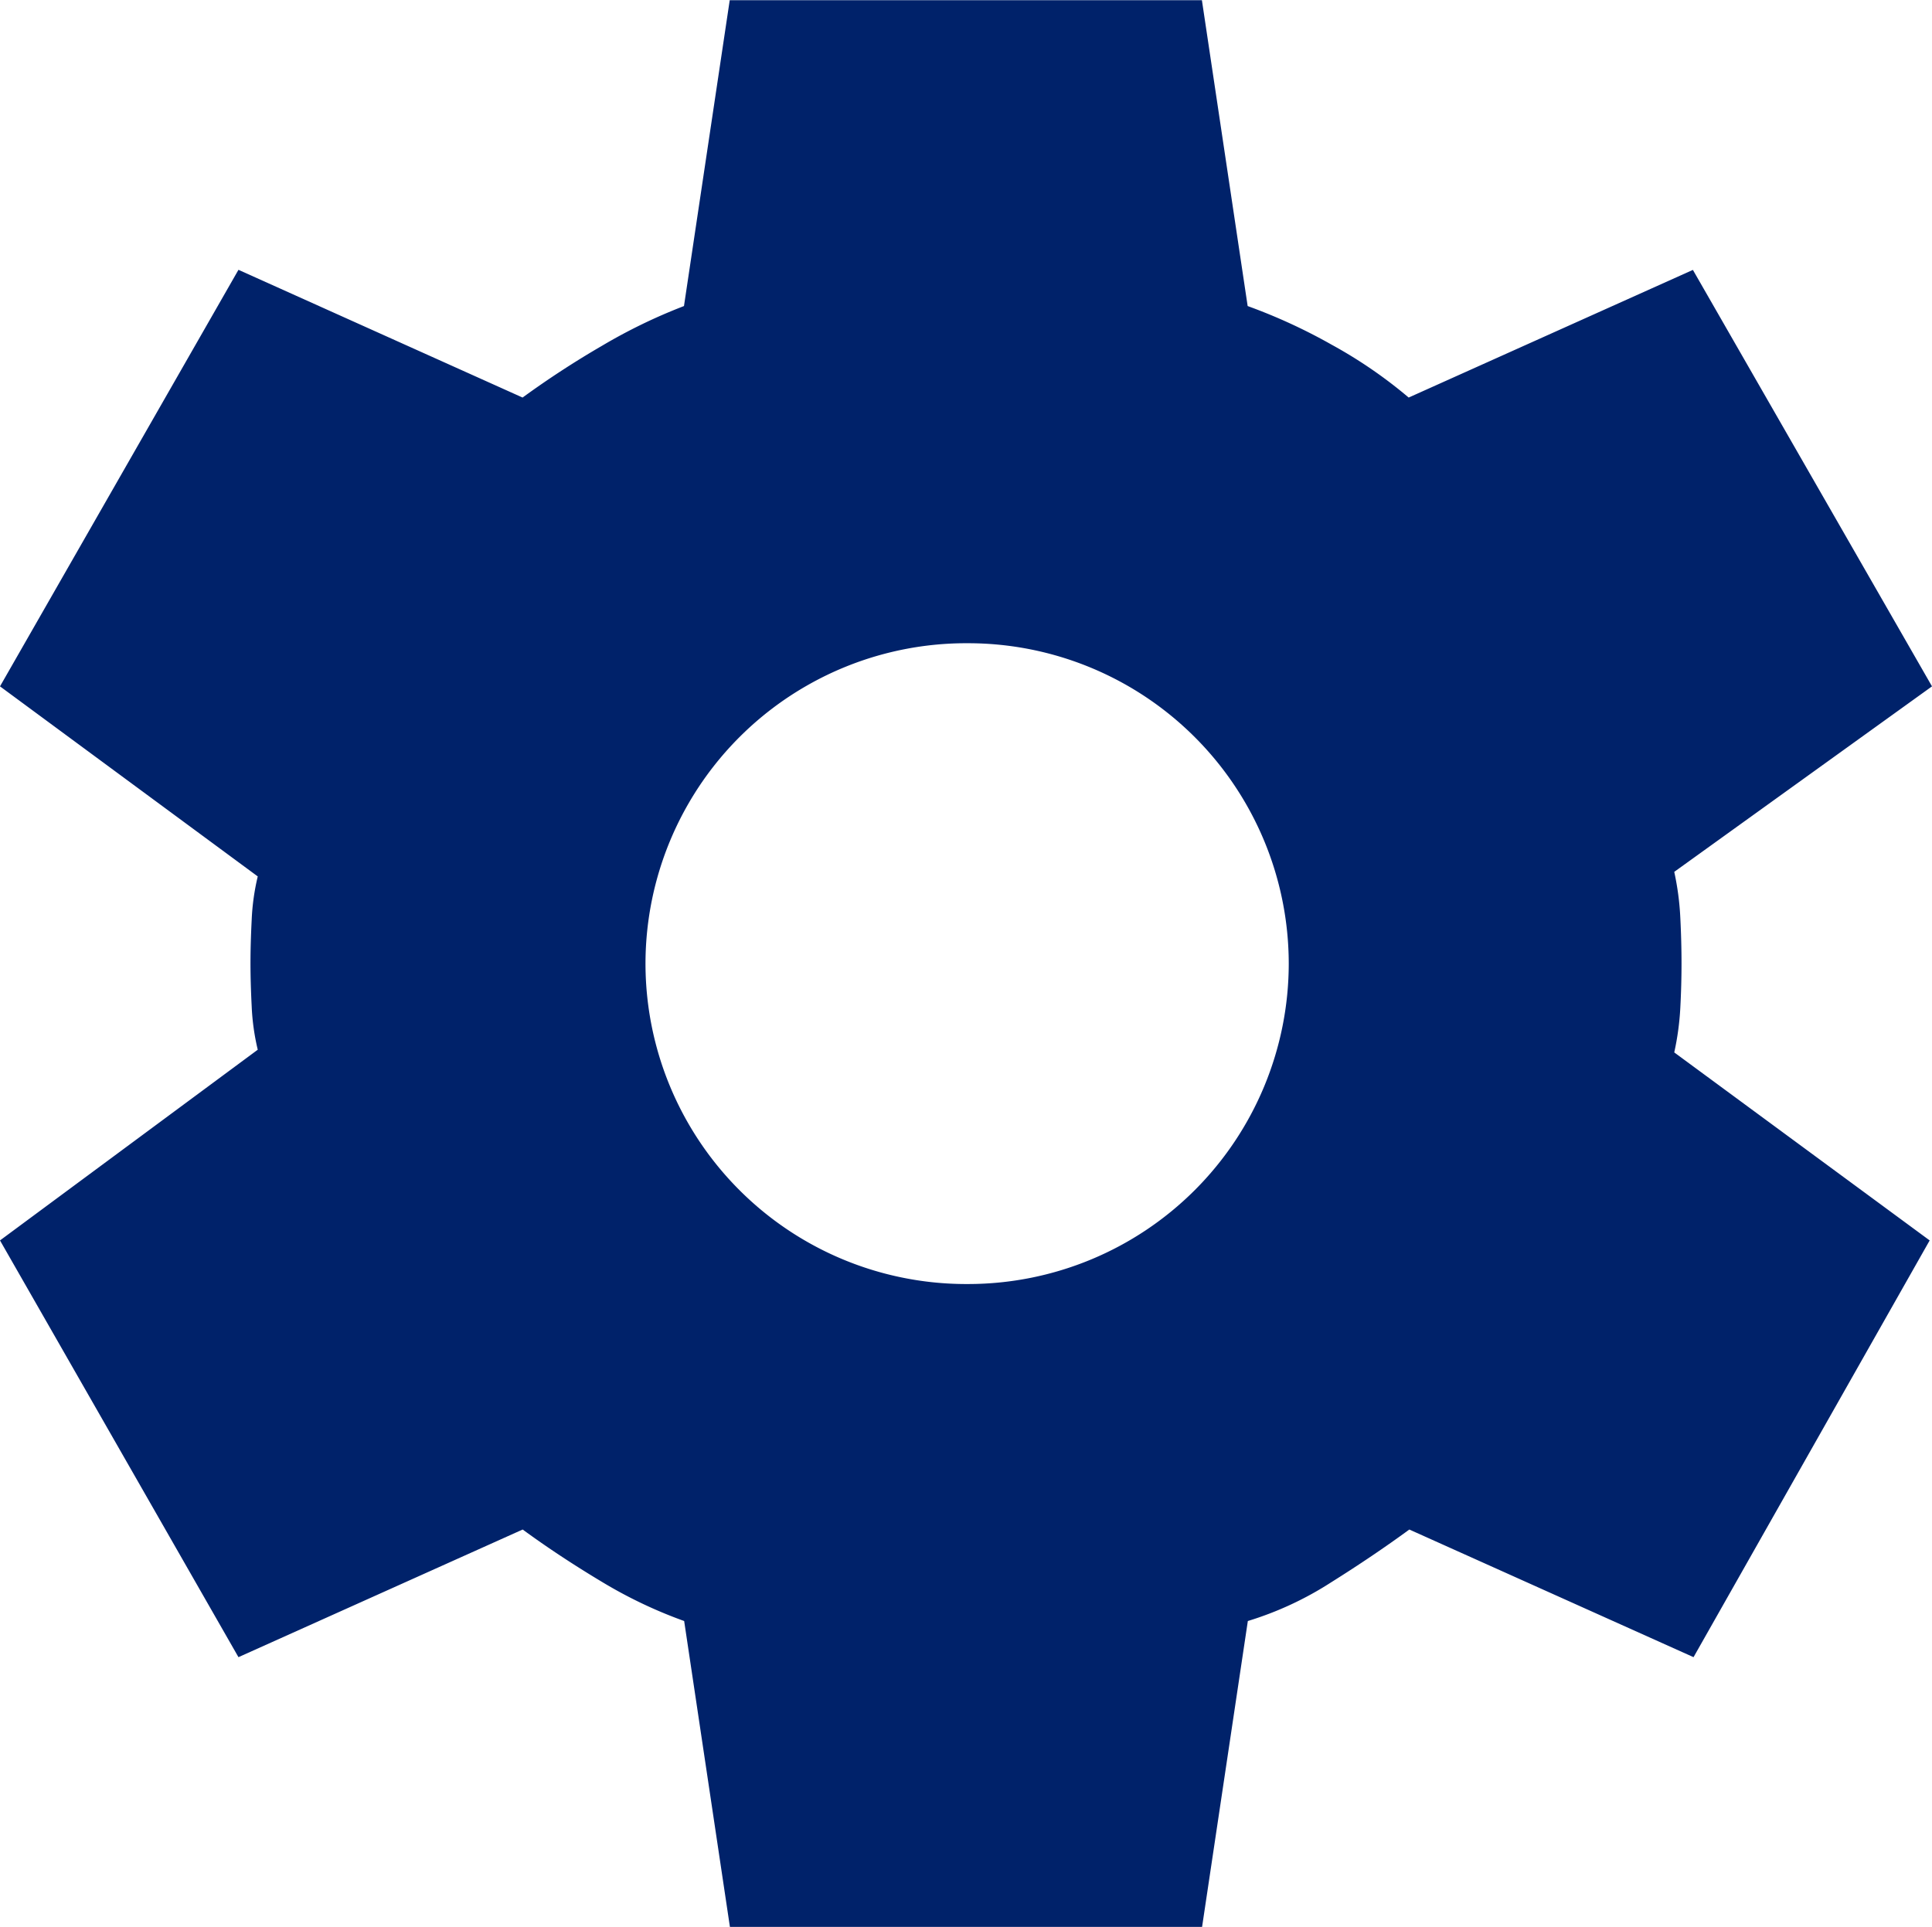 <svg xmlns="http://www.w3.org/2000/svg" width="20.733" height="20.682" viewBox="0 0 20.733 20.682">
  <path id="settings_FILL1_wght400_GRAD0_opsz40_1_" data-name="settings_FILL1_wght400_GRAD0_opsz40 (1)" d="M11.125,24.015l-.491-3.283a4.937,4.937,0,0,1-.892-.426q-.453-.272-.841-.556l-3.05,1.37L3.292,16.647,6.058,14.6a2.438,2.438,0,0,1-.065-.465q-.013-.259-.013-.465t.013-.465a2.438,2.438,0,0,1,.065-.465L3.292,10.7,5.851,6.229,8.9,7.6a9.829,9.829,0,0,1,.853-.556,5.822,5.822,0,0,1,.879-.426l.491-3.283h5.067l.491,3.283a5.938,5.938,0,0,1,.9.414,4.986,4.986,0,0,1,.828.568l3.05-1.37L24.025,10.7l-2.766,1.991a2.96,2.96,0,0,1,.065.491q.013.259.013.491t-.013.478a2.928,2.928,0,0,1-.065.478L24,16.647,21.466,21.12l-3.05-1.37q-.388.284-.841.568a3.57,3.57,0,0,1-.892.414l-.491,3.283Zm2.559-6.9a3.442,3.442,0,0,0,3.438-3.439,3.442,3.442,0,0,0-3.438-3.439,3.442,3.442,0,0,0-3.465,3.439,3.442,3.442,0,0,0,3.465,3.439Z" transform="translate(-3.292 -3.333)" fill="#00226A"/>
</svg>

